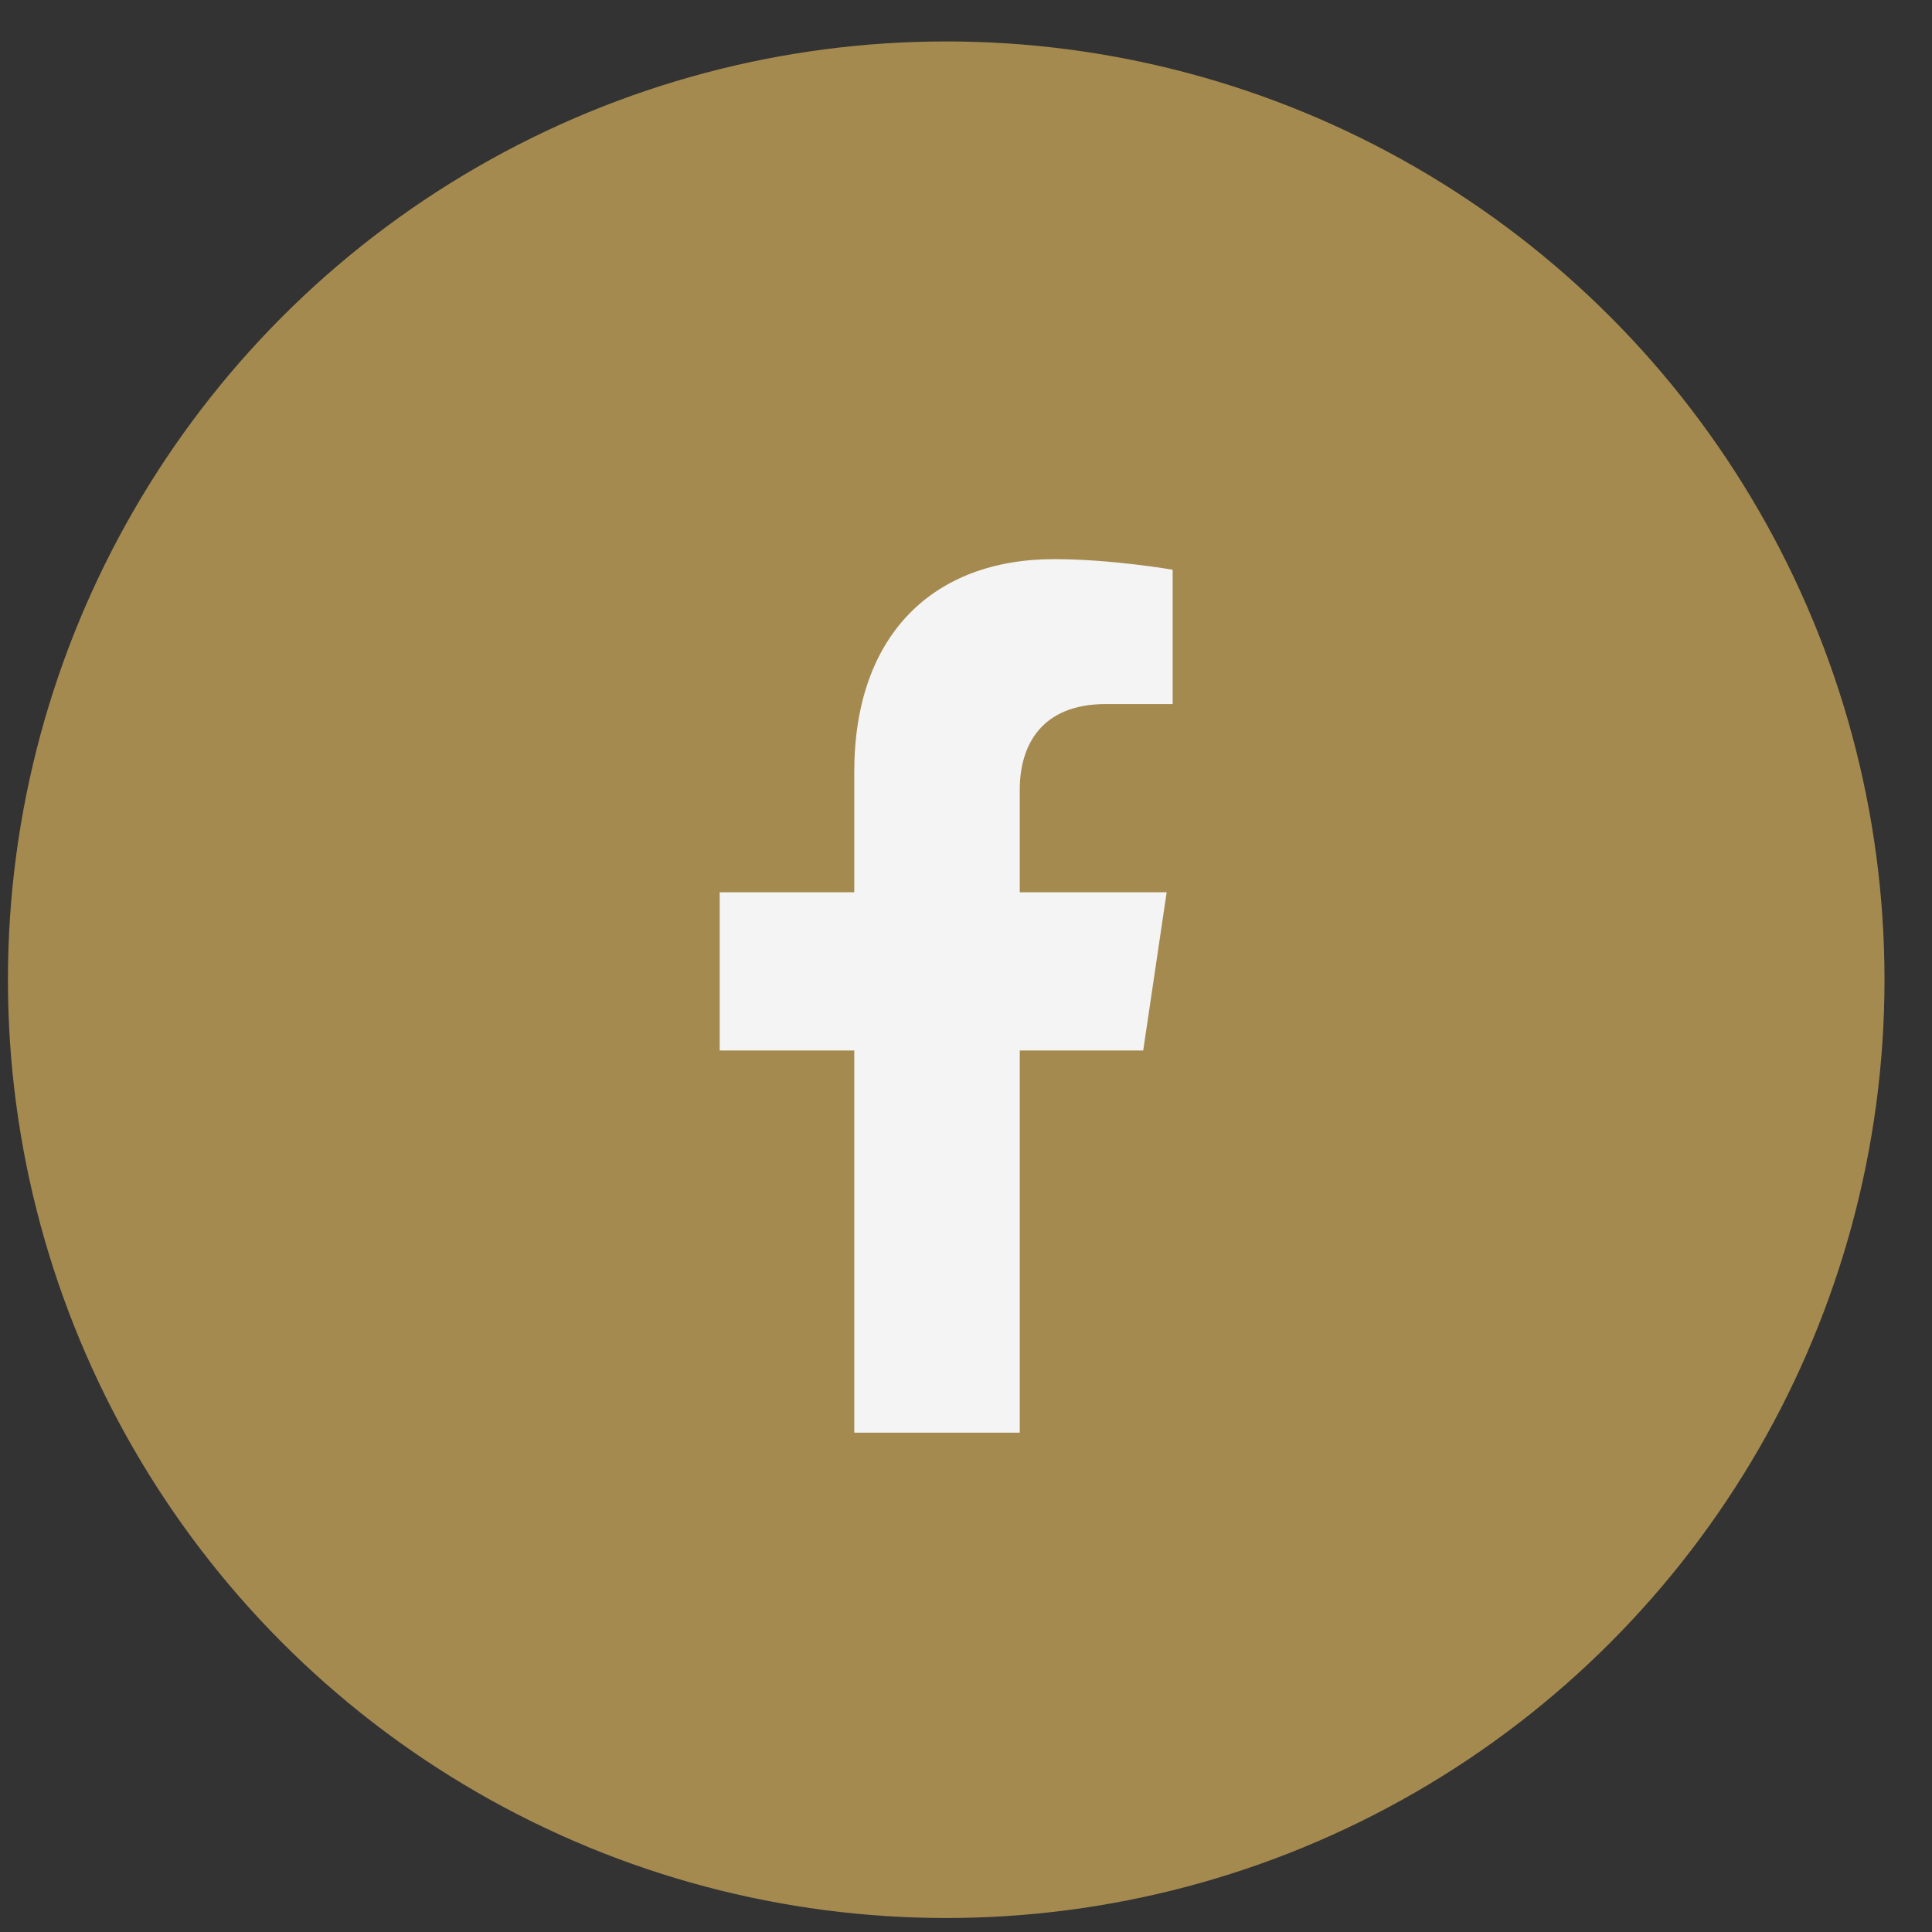 <svg width="29" height="29" viewBox="0 0 29 29" fill="none" xmlns="http://www.w3.org/2000/svg">
<rect x="0" y="0" width="29" height="29" fill="#333333" stroke="none"/>
<circle cx="14.203" cy="14.706" r="14.084" fill="#A58A50"/>
<path d="M15.307 21.505V15.768H17.16L17.512 13.393H15.307V11.852C15.307 11.203 15.617 10.568 16.601 10.568H17.602V8.552C17.602 8.552 16.691 8.393 15.823 8.393C14.009 8.393 12.823 9.529 12.823 11.585V13.393H10.803V15.768H12.823V21.505H15.307Z" fill="#F4F4F4"/>
</svg>
